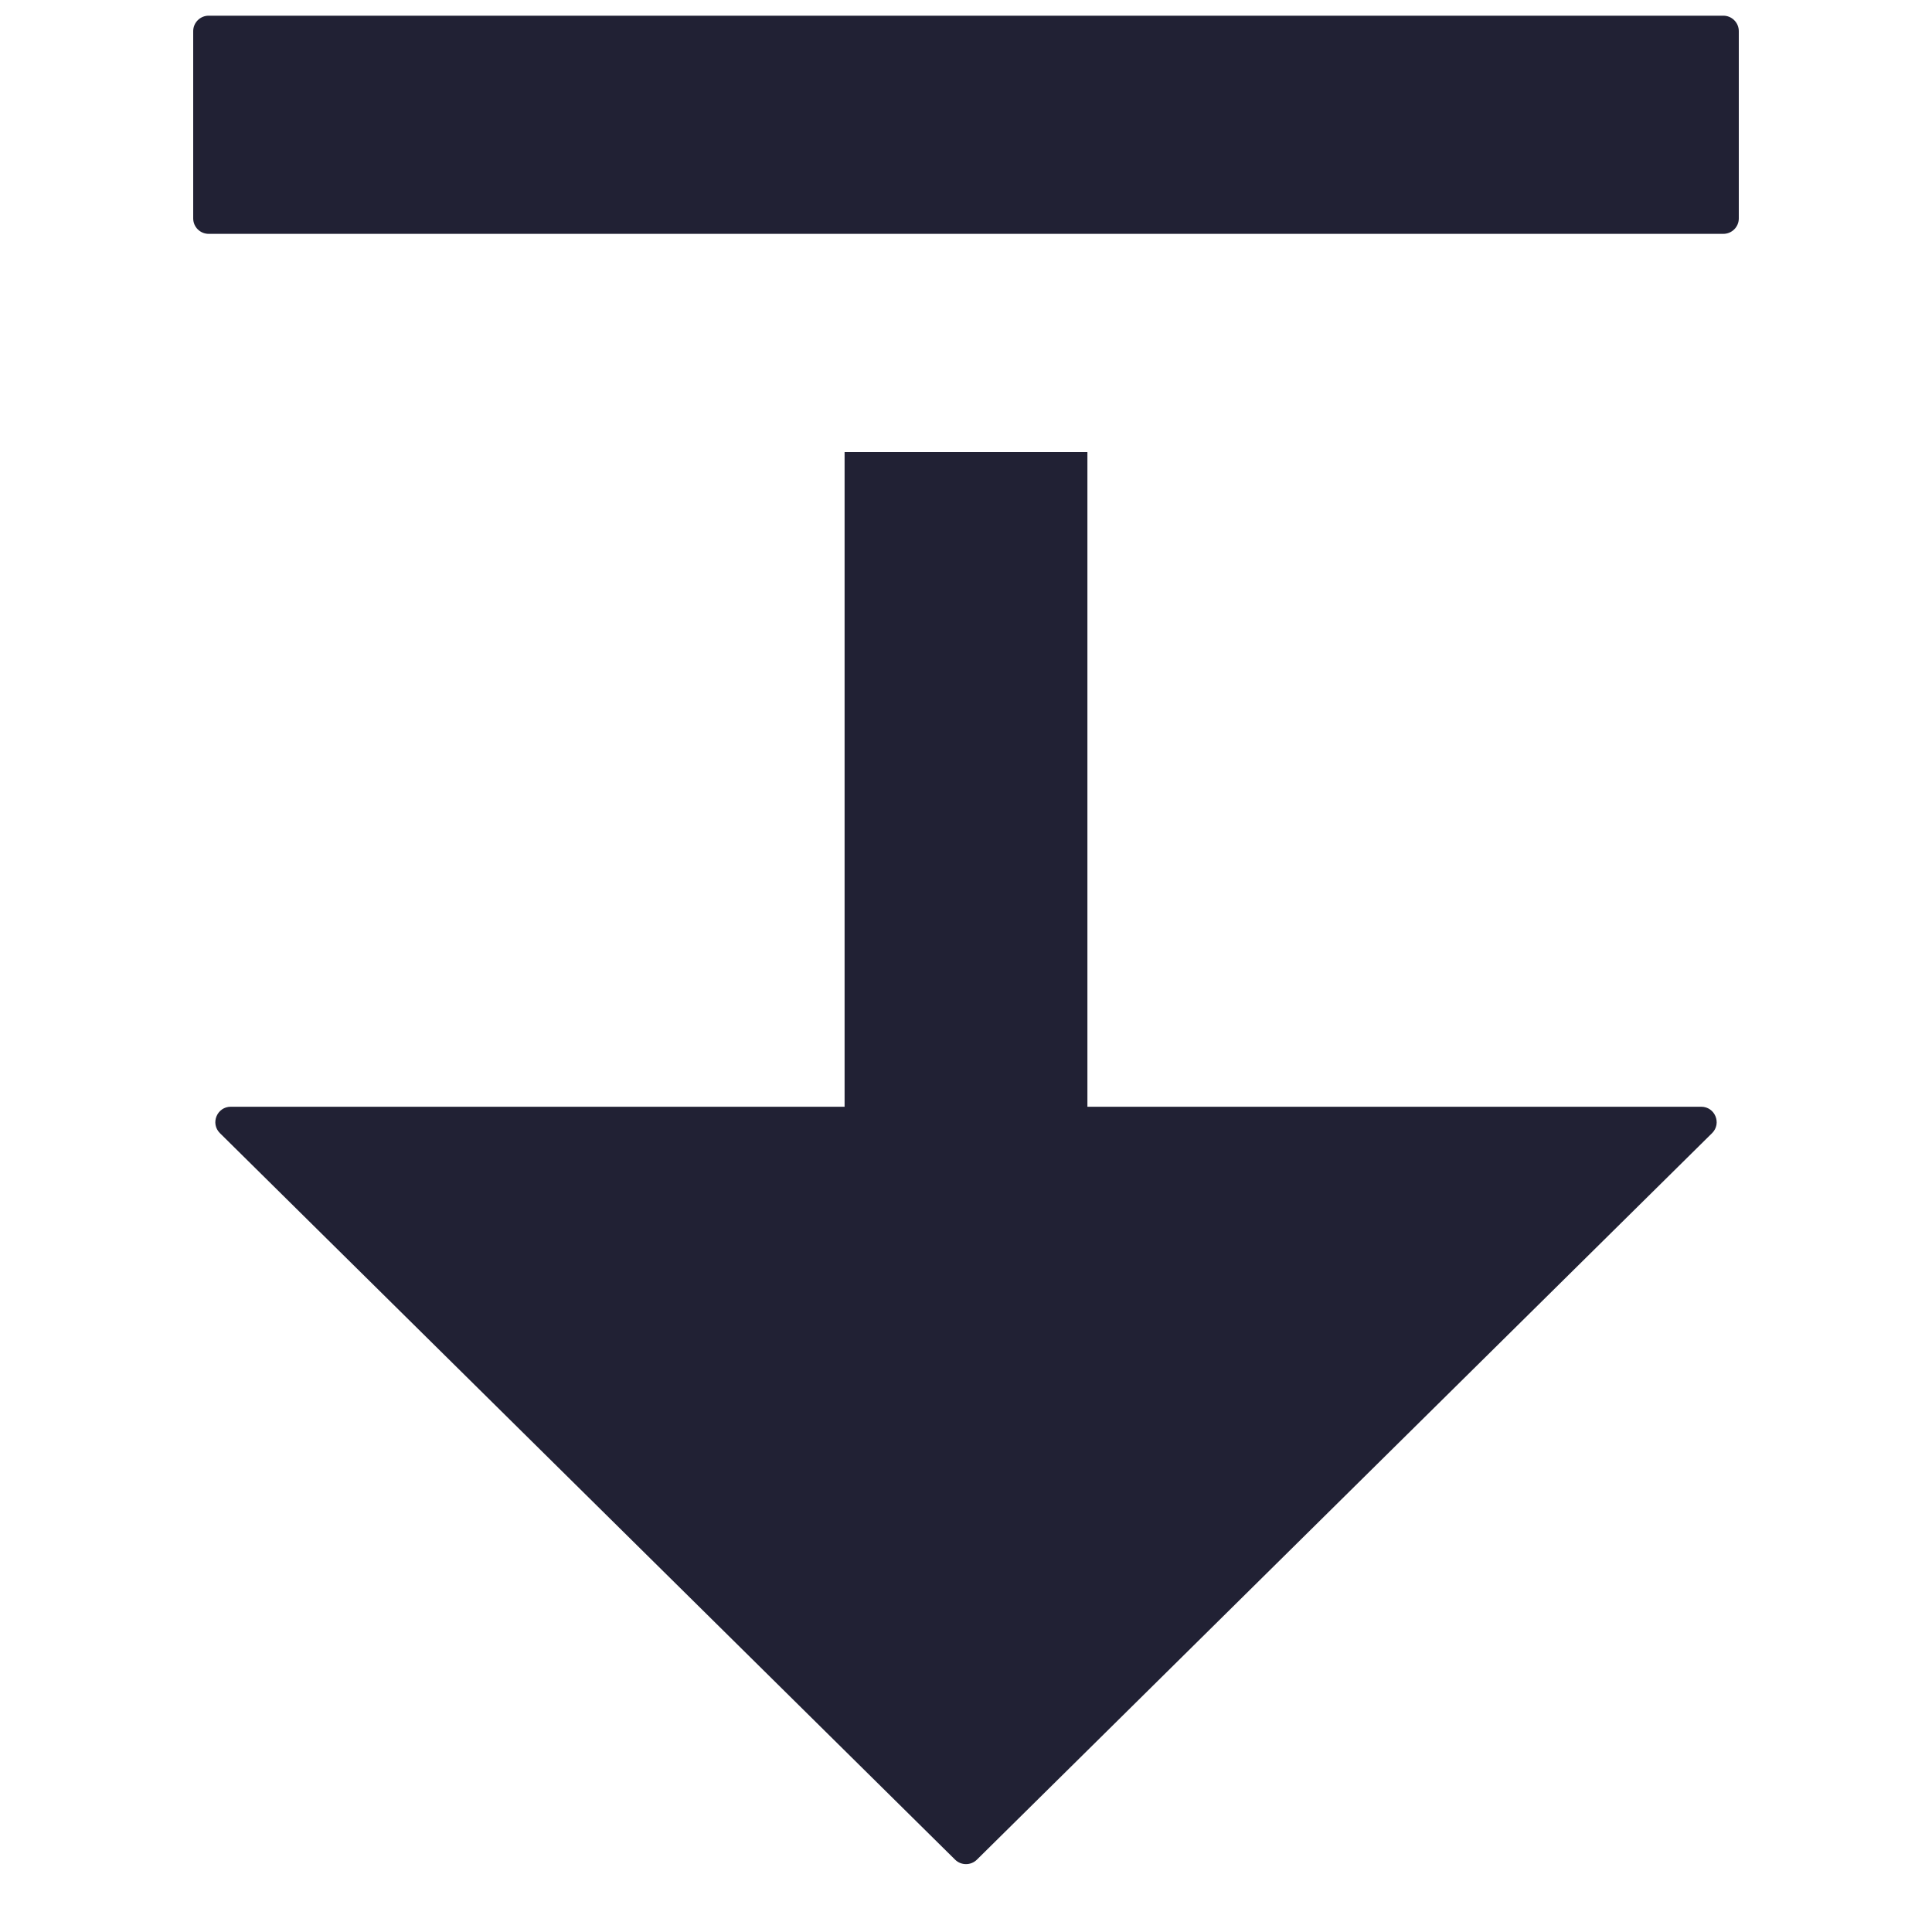 <svg width="16" height="16" viewBox="0 0 24 25" fill="none" xmlns="http://www.w3.org/2000/svg">
<path fill-rule="evenodd" clip-rule="evenodd" d="M13.571 5.85H10.429V14.321H2.487C2.308 14.321 2.219 14.537 2.346 14.663L11.859 24.064C11.937 24.141 12.063 24.141 12.141 24.064L21.654 14.663C21.781 14.537 21.692 14.321 21.513 14.321H13.571V5.85ZM2.2 3.026C2.09 3.026 2 2.937 2 2.826V0.403C2 0.293 2.09 0.203 2.2 0.203H21.8C21.91 0.203 22 0.293 22 0.403V2.826C22 2.937 21.91 3.026 21.8 3.026H2.2Z" fill="#212134"/>
</svg>
